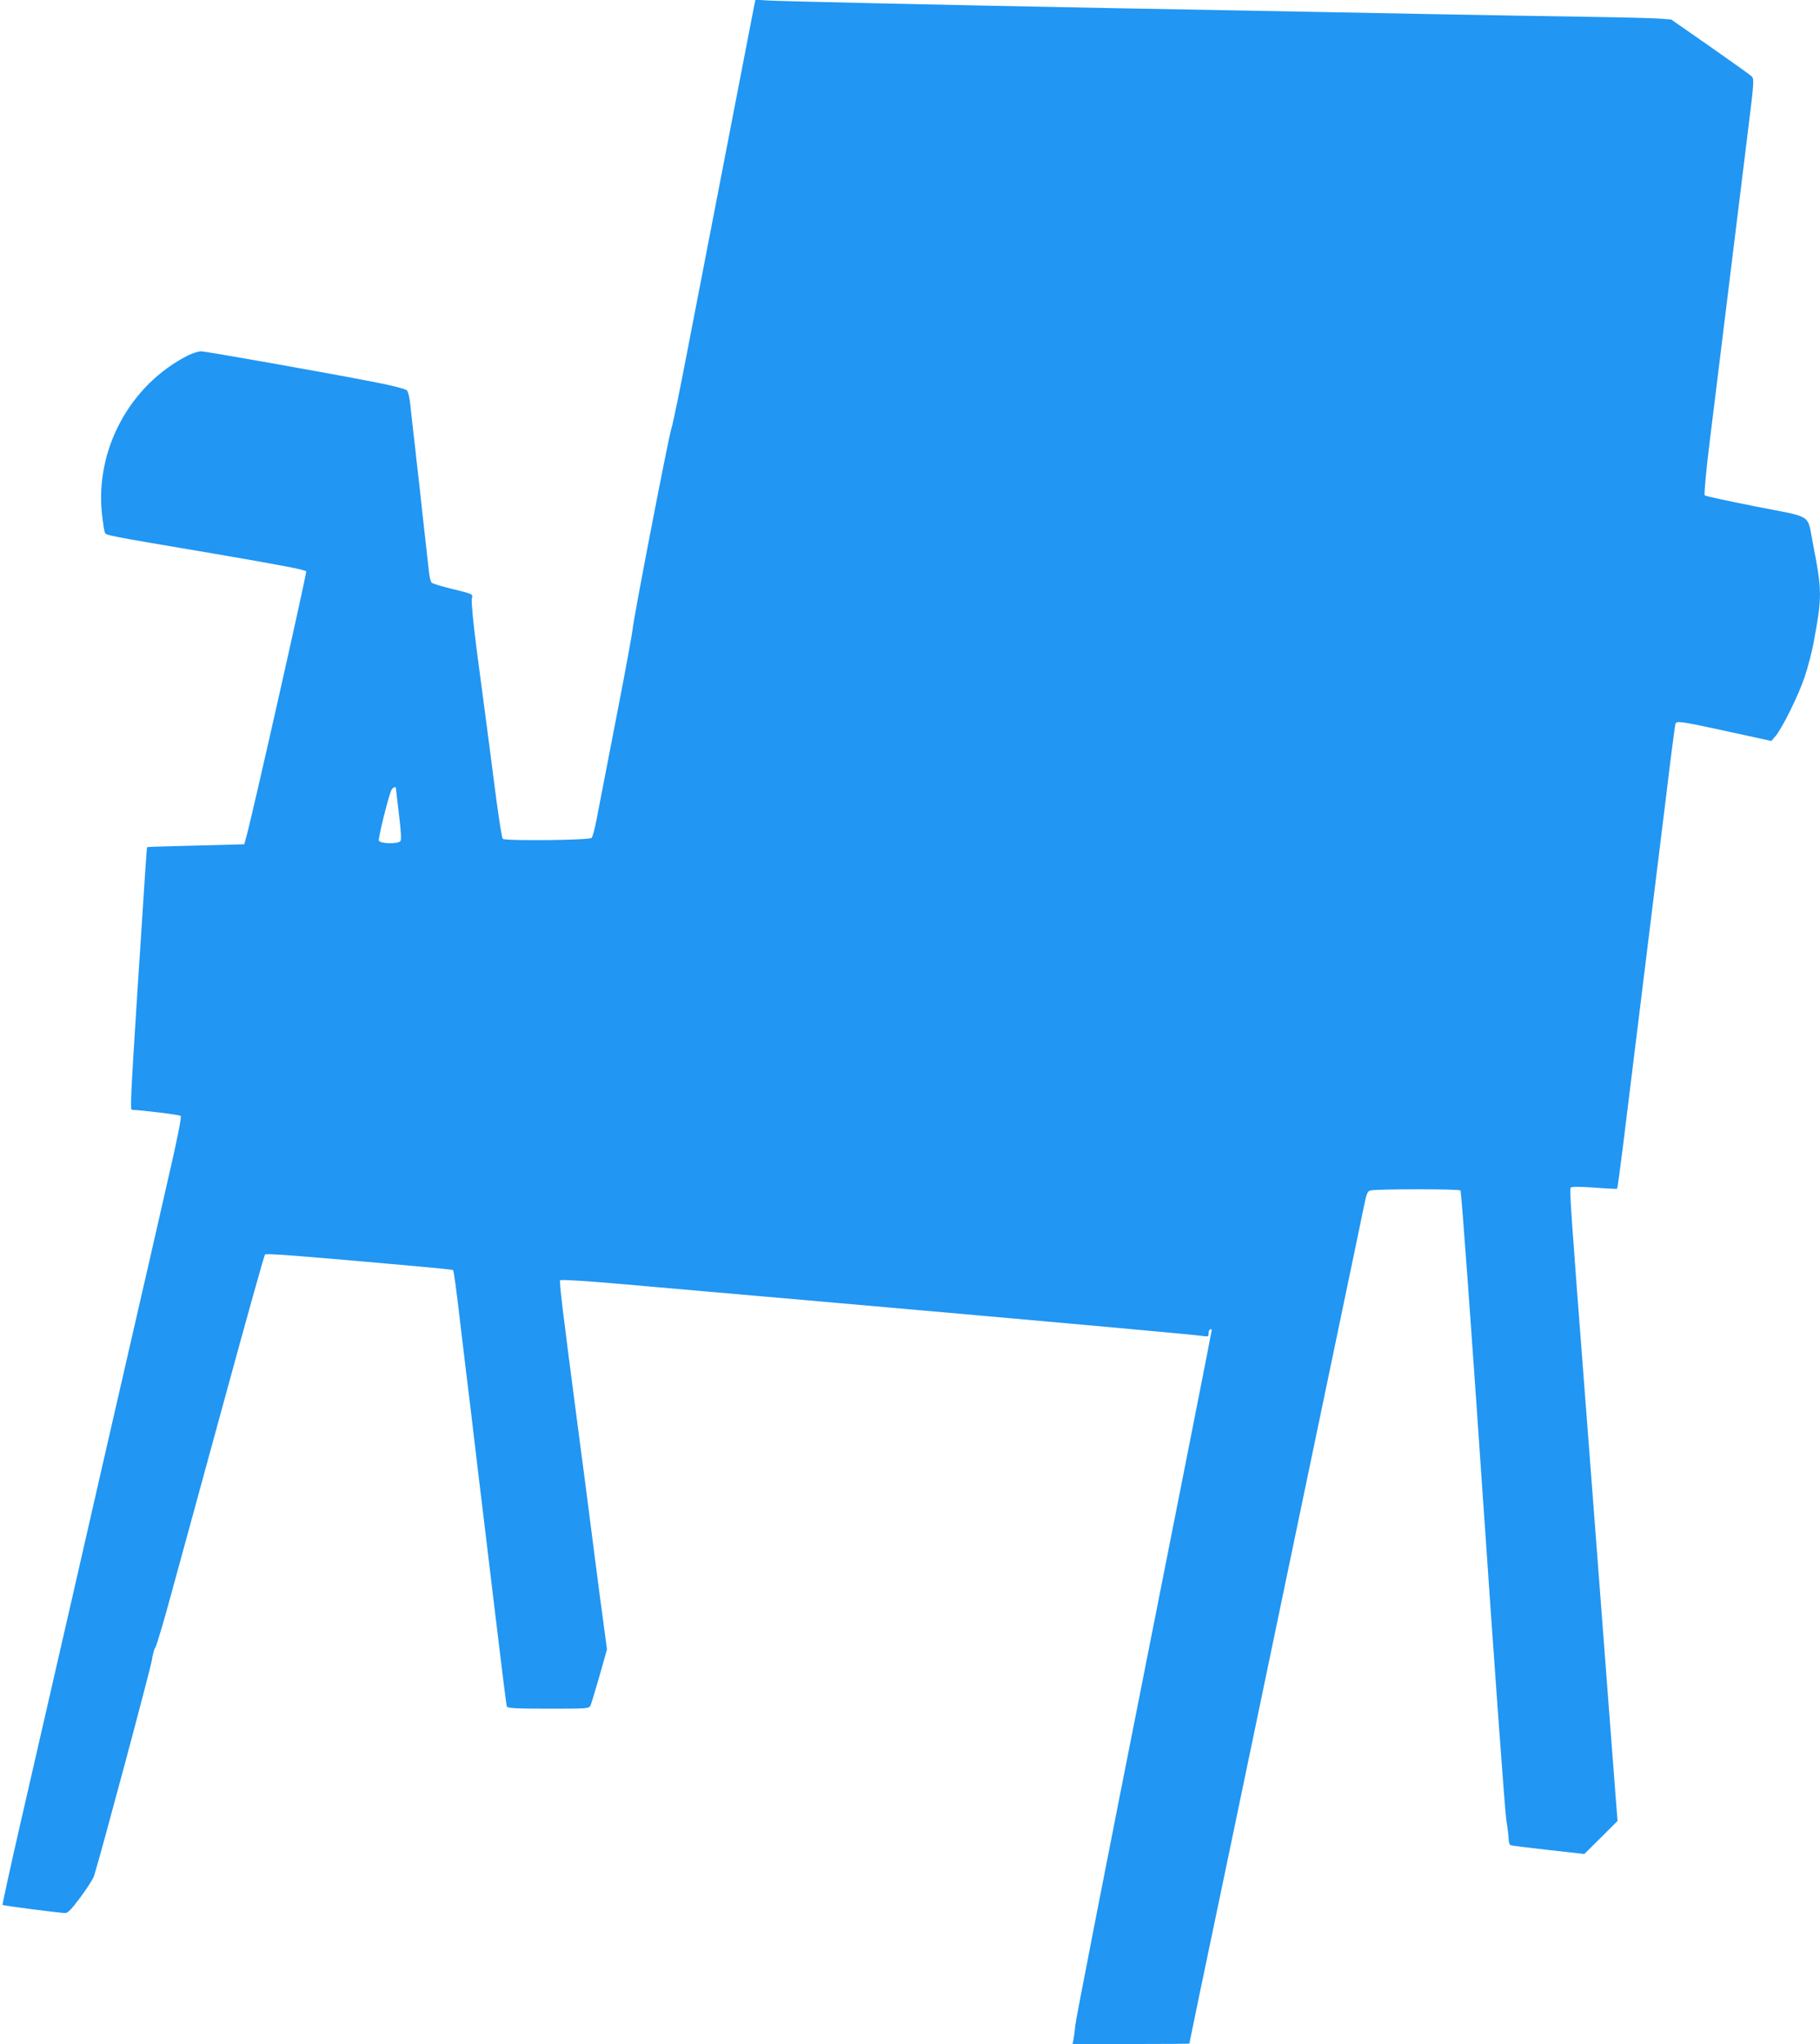 <?xml version="1.0" standalone="no"?>
<!DOCTYPE svg PUBLIC "-//W3C//DTD SVG 20010904//EN"
 "http://www.w3.org/TR/2001/REC-SVG-20010904/DTD/svg10.dtd">
<svg version="1.0" xmlns="http://www.w3.org/2000/svg"
 width="1140pt" height="1280pt" viewBox="0 0 1140 1280"
 preserveAspectRatio="xMidYMid meet">
<g transform="translate(0,1280) scale(0.1,-0.1)"
fill="#2196f3" stroke="none">
<path d="M4721 12749 c-14 -71 -309 -1594 -417 -2154 -46 -242 -91 -458 -99
-480 -17 -49 -243 -1218 -243 -1260 -1 -16 -46 -264 -102 -550 -55 -286 -110
-569 -122 -630 -11 -60 -26 -115 -32 -122 -13 -15 -543 -20 -557 -6 -5 5 -22
112 -39 238 -43 333 -85 652 -126 960 -19 149 -32 284 -29 302 6 36 22 29
-155 73 -47 12 -90 26 -96 31 -6 5 -14 35 -17 67 -4 31 -11 100 -17 152 -23
203 -31 278 -40 363 -6 48 -14 126 -20 175 -5 48 -14 128 -20 177 -6 50 -14
127 -19 173 -5 50 -14 90 -23 98 -8 8 -93 30 -191 49 -311 61 -1068 195 -1098
195 -17 0 -53 -12 -82 -26 -363 -184 -583 -590 -538 -996 6 -53 14 -103 17
-111 7 -20 -7 -17 678 -133 409 -70 580 -102 584 -112 4 -12 -335 -1518 -374
-1658 l-14 -51 -302 -8 c-167 -4 -304 -8 -306 -10 -3 -3 -8 -76 -62 -915 -40
-624 -45 -730 -34 -730 65 -2 299 -31 306 -38 6 -6 -22 -149 -81 -403 -49
-217 -160 -700 -246 -1074 -86 -374 -246 -1071 -355 -1550 -110 -478 -253
-1104 -319 -1390 -66 -286 -117 -522 -115 -524 4 -5 358 -50 392 -51 17 0 40
24 96 99 41 55 79 115 85 133 40 126 353 1293 362 1351 6 39 16 75 21 78 6 4
53 161 104 350 52 189 203 740 335 1224 132 484 244 884 249 889 8 8 209 -7
954 -74 120 -11 221 -21 223 -23 6 -7 19 -100 53 -392 17 -143 42 -351 56
-462 13 -112 35 -294 48 -405 14 -112 39 -320 56 -463 32 -269 66 -549 101
-835 11 -91 22 -171 24 -177 3 -10 64 -13 260 -13 255 0 255 0 265 23 5 12 30
95 56 185 l46 163 -21 157 c-12 86 -44 330 -71 542 -27 212 -63 489 -80 615
-110 835 -128 991 -121 998 5 5 168 -5 362 -22 195 -17 714 -63 1154 -101
1414 -124 2459 -218 2508 -226 33 -5 37 -4 37 14 0 12 4 24 10 27 5 3 10 1 10
-5 0 -6 -191 -973 -424 -2148 -233 -1175 -427 -2166 -430 -2202 -4 -36 -9 -77
-12 -92 l-6 -28 366 0 c201 0 366 1 366 3 0 1 27 130 59 287 92 439 330 1577
545 2610 107 514 259 1239 336 1610 78 371 148 710 157 753 13 64 20 78 37 82
44 10 555 10 564 0 6 -5 69 -874 141 -1930 72 -1056 138 -1961 146 -2011 8
-49 15 -105 15 -122 0 -18 6 -35 13 -37 6 -3 113 -16 237 -30 l224 -25 104
103 104 104 -16 204 c-9 112 -47 620 -86 1129 -39 509 -84 1098 -100 1310 -91
1179 -100 1314 -91 1323 7 7 59 6 148 0 76 -6 140 -9 142 -7 3 3 19 123 37
267 40 321 160 1297 274 2222 27 226 52 416 55 423 7 19 35 15 325 -48 l275
-60 27 31 c42 50 144 256 182 370 19 57 44 151 55 209 55 297 55 327 -4 630
-36 185 6 157 -356 228 -172 34 -316 65 -321 70 -5 5 8 150 32 343 23 184 59
476 80 649 21 173 57 466 80 650 23 184 59 477 80 650 37 296 38 316 22 332
-9 9 -127 93 -260 186 l-244 170 -81 6 c-45 3 -251 8 -457 11 -206 3 -602 10
-880 15 -501 10 -1058 20 -2135 40 -1000 19 -2028 42 -2107 47 l-76 5 -11 -53z
m-2241 -4886 c0 -5 9 -78 19 -163 13 -108 16 -159 9 -167 -16 -20 -127 -17
-135 3 -5 14 60 279 79 317 9 17 28 24 28 10z"/>
</g>
</svg>
